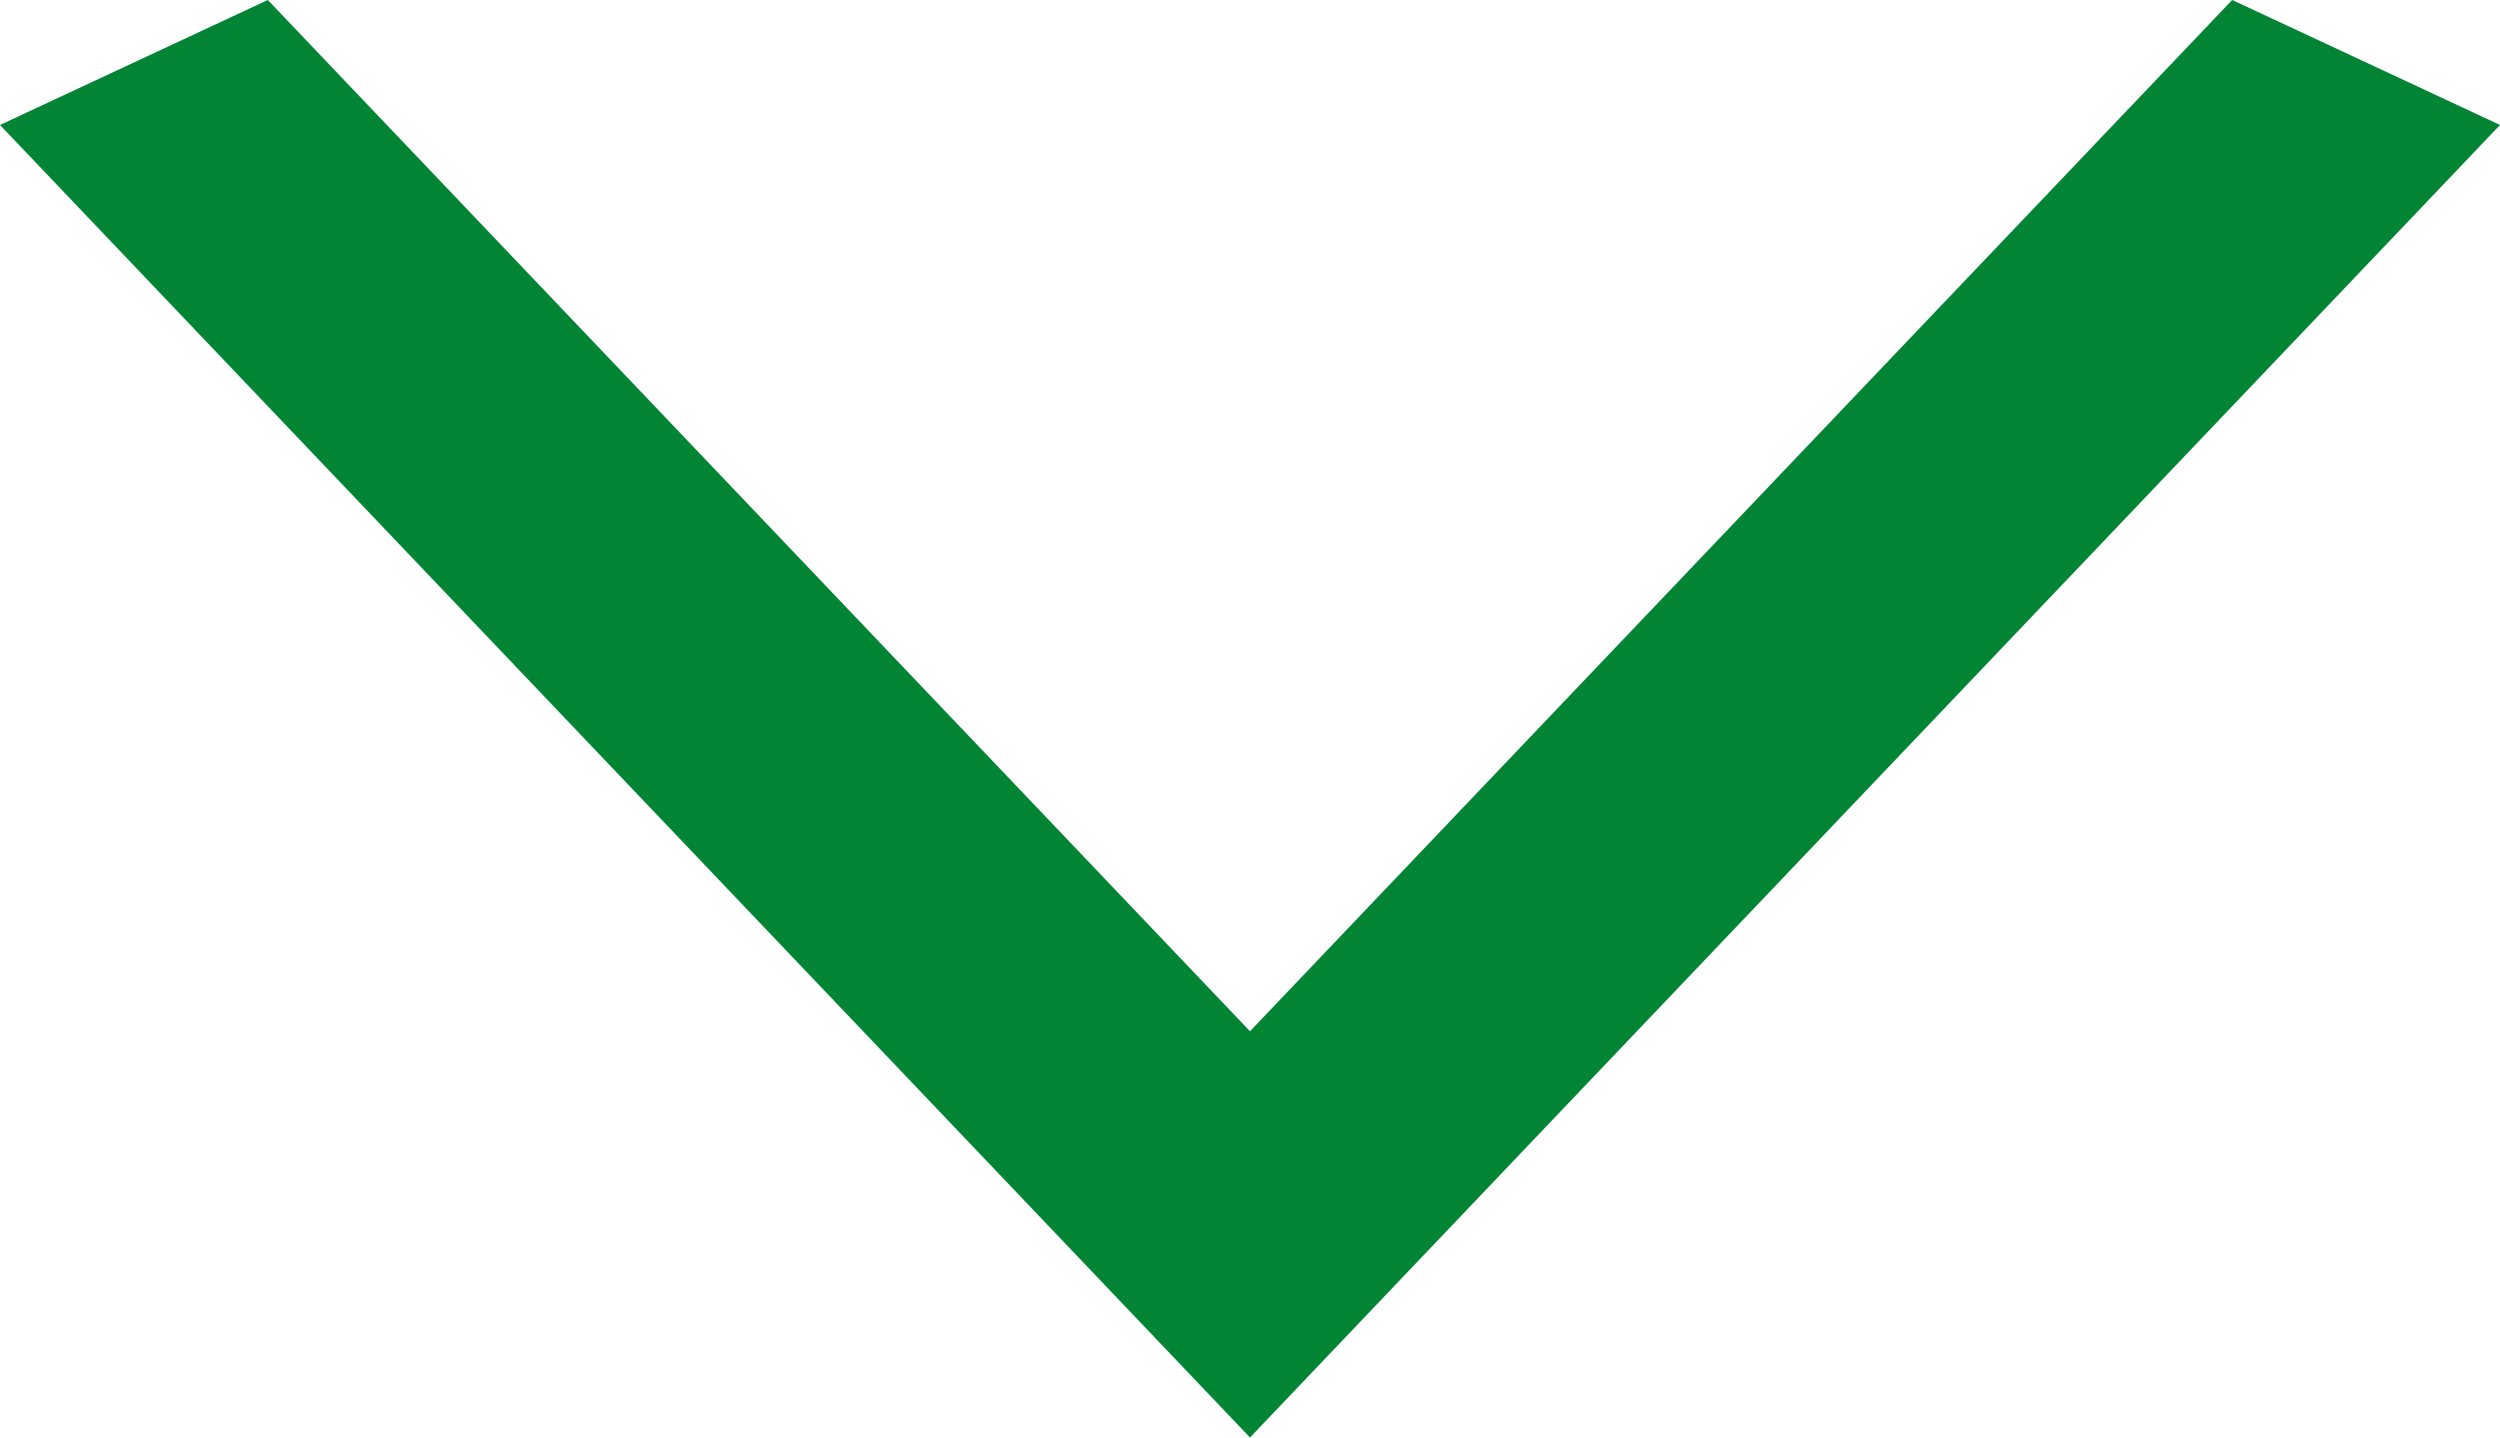 <svg xmlns="http://www.w3.org/2000/svg" width="30" height="17.25" viewBox="0 0 30 17.25">
  <path id="down_arrow" data-name="down arrow" d="M17.25,26.786,4.875,15,17.25,3.214,15.75,0,0,15,15.75,30Z" transform="translate(0 17.25) rotate(-90)" fill="#018534"/>
</svg>
